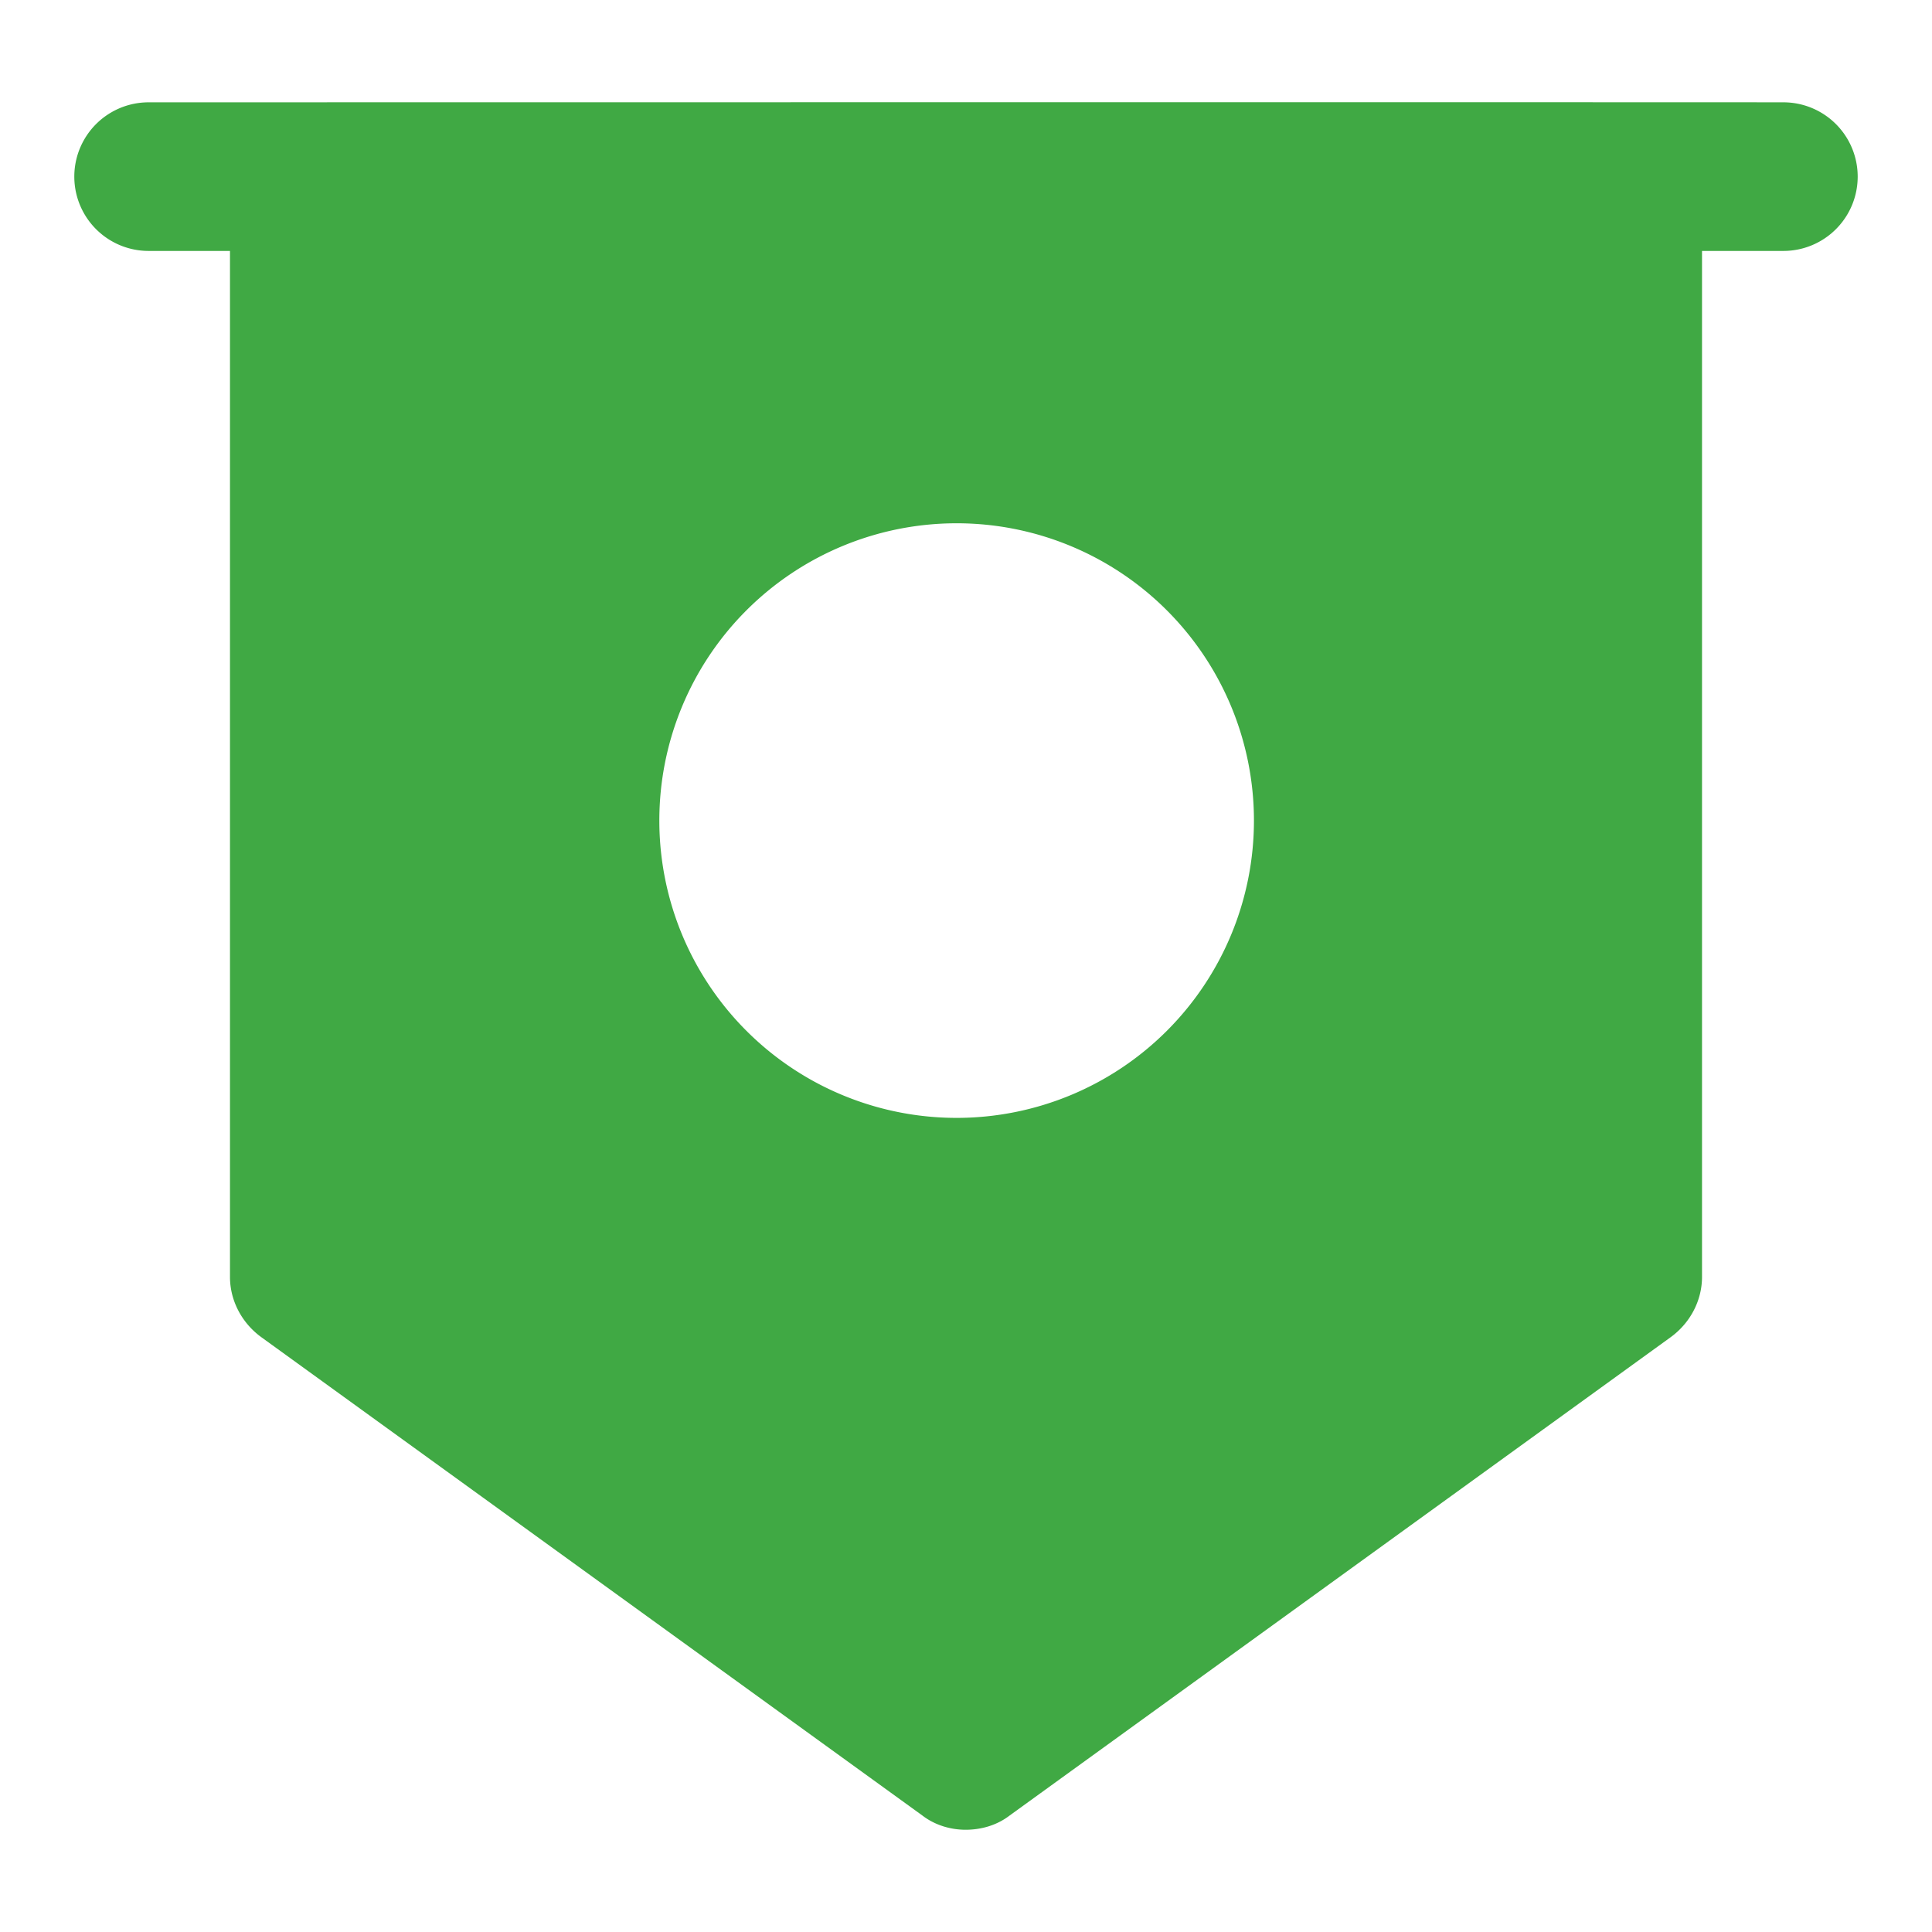 <?xml version="1.0" encoding="UTF-8"?> <svg xmlns="http://www.w3.org/2000/svg" xmlns:xlink="http://www.w3.org/1999/xlink" xmlns:svgjs="http://svgjs.com/svgjs" width="512" height="512" x="0" y="0" viewBox="0 0 26 26" style="enable-background:new 0 0 512 512" xml:space="preserve" class=""> <g> <path d="M24 1.377c.1 0-1.16-.003-22 0a1 1 0 1 0 0 2h1.095v13.807c0 .32.16.62.42.81l8.9 6.44c.17.13.38.19.58.19.21 0 .42-.06.59-.19l8.9-6.44c.26-.19.42-.49.42-.81V3.377H24a1 1 0 1 0 0-2zM12.875 15.044a3.999 3.999 0 1 1-.002-8.002 3.999 3.999 0 0 1 .002 8.002z" fill="#40a944" data-original="#000000" class=""></path> </g> </svg> 